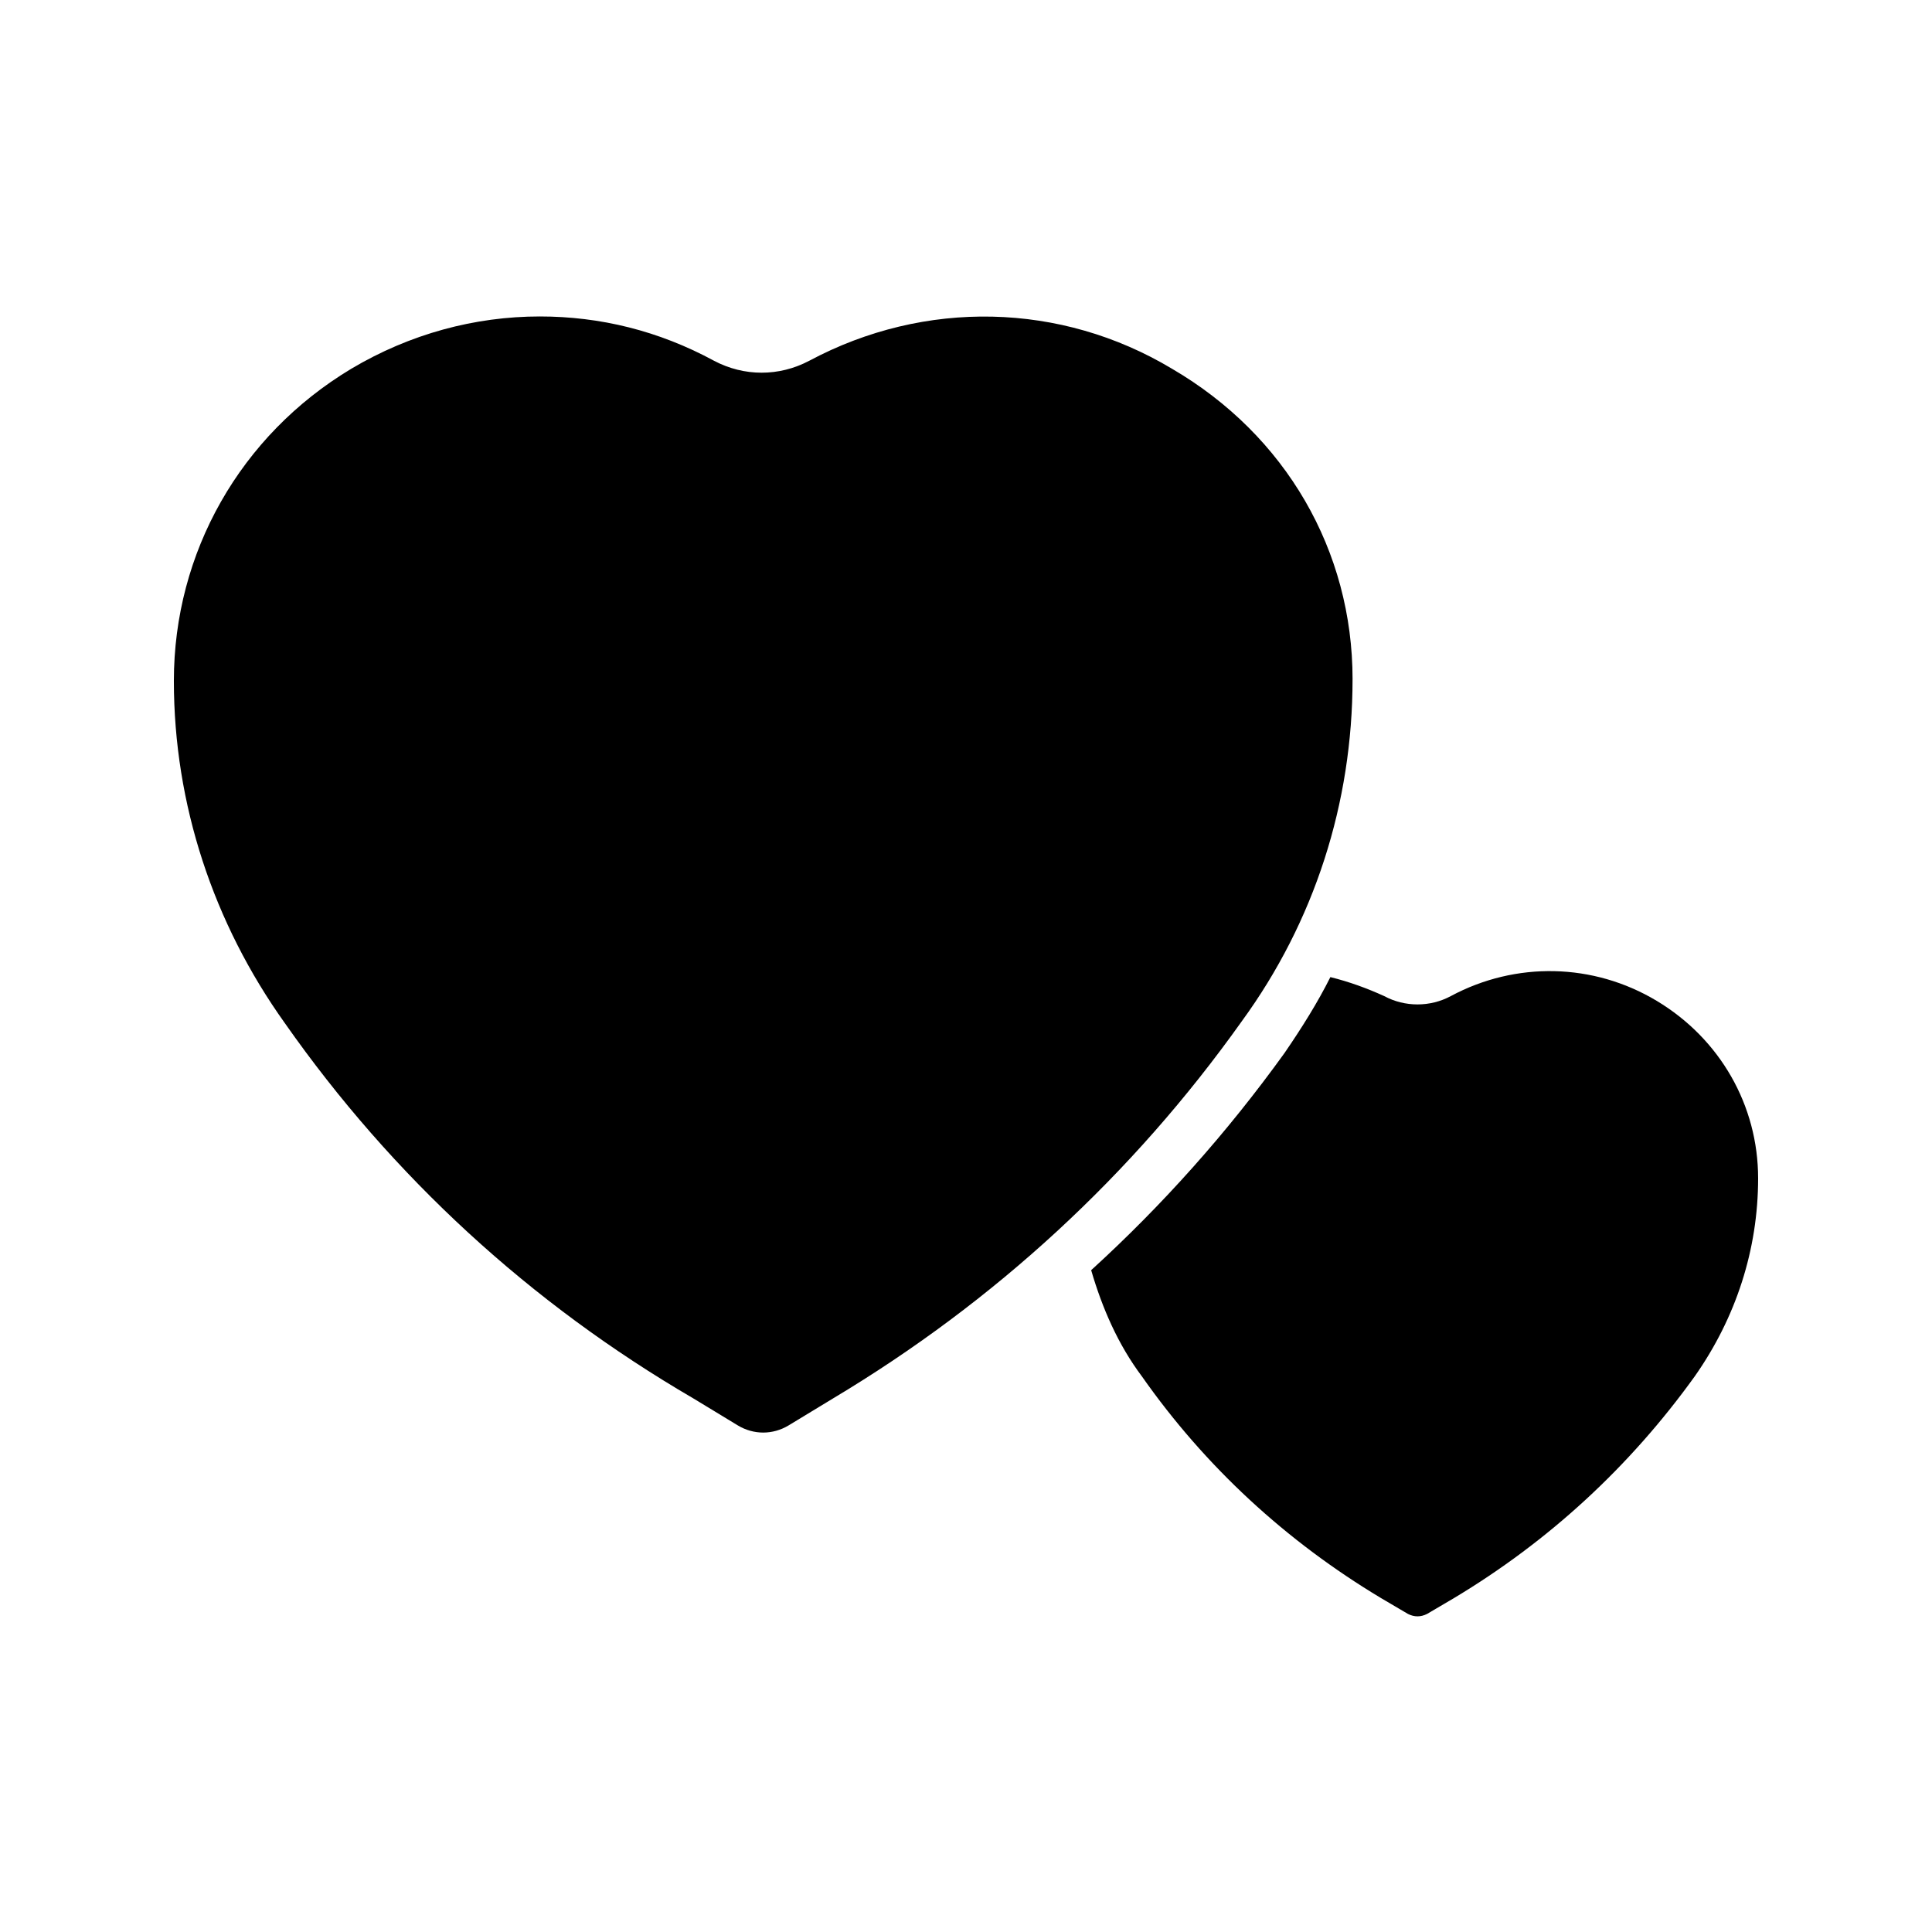 <?xml version="1.0" encoding="UTF-8"?>
<!-- Uploaded to: ICON Repo, www.svgrepo.com, Generator: ICON Repo Mixer Tools -->
<svg fill="#000000" width="800px" height="800px" version="1.1" viewBox="144 144 512 512" xmlns="http://www.w3.org/2000/svg">
 <g>
  <path d="m609.92 456.26c0 18.895-5.879 36.945-16.793 52.48-17.215 23.93-38.625 43.664-63.816 58.777l-7.137 4.199c-1.68 0.84-3.359 0.84-5.039 0l-7.137-4.199c-25.191-15.113-46.602-34.848-63.395-58.777-6.297-8.398-10.496-18.055-13.434-28.129 18.895-17.215 36.105-36.527 51.219-57.52 4.617-6.719 8.816-13.434 12.176-20.152 5.039 1.258 9.656 2.938 14.273 5.039 5.457 2.938 12.176 2.938 17.633 0 17.215-9.238 37.785-8.816 54.578 1.258 16.797 10.078 26.871 27.711 26.871 47.023z"/>
  <path d="m502.44 324.01c0 32.746-10.078 64.234-29.391 90.688-28.969 40.723-65.496 74.312-108.32 99.922l-11.754 7.137c-4.199 2.519-9.238 2.519-13.434 0l-11.754-7.137c-43.246-25.191-79.773-58.781-108.32-99.504-18.895-26.449-29.391-57.938-29.391-90.688 0-34.008 17.633-65.074 47.023-82.707 15.535-9.238 32.746-13.855 49.961-13.855 15.953 0 31.488 3.777 46.184 11.754 7.977 4.199 17.215 4.199 25.191 0 30.648-16.375 66.754-15.535 96.145 2.098 30.227 17.637 47.863 48.285 47.863 82.293z"/>
 </g>
</svg>